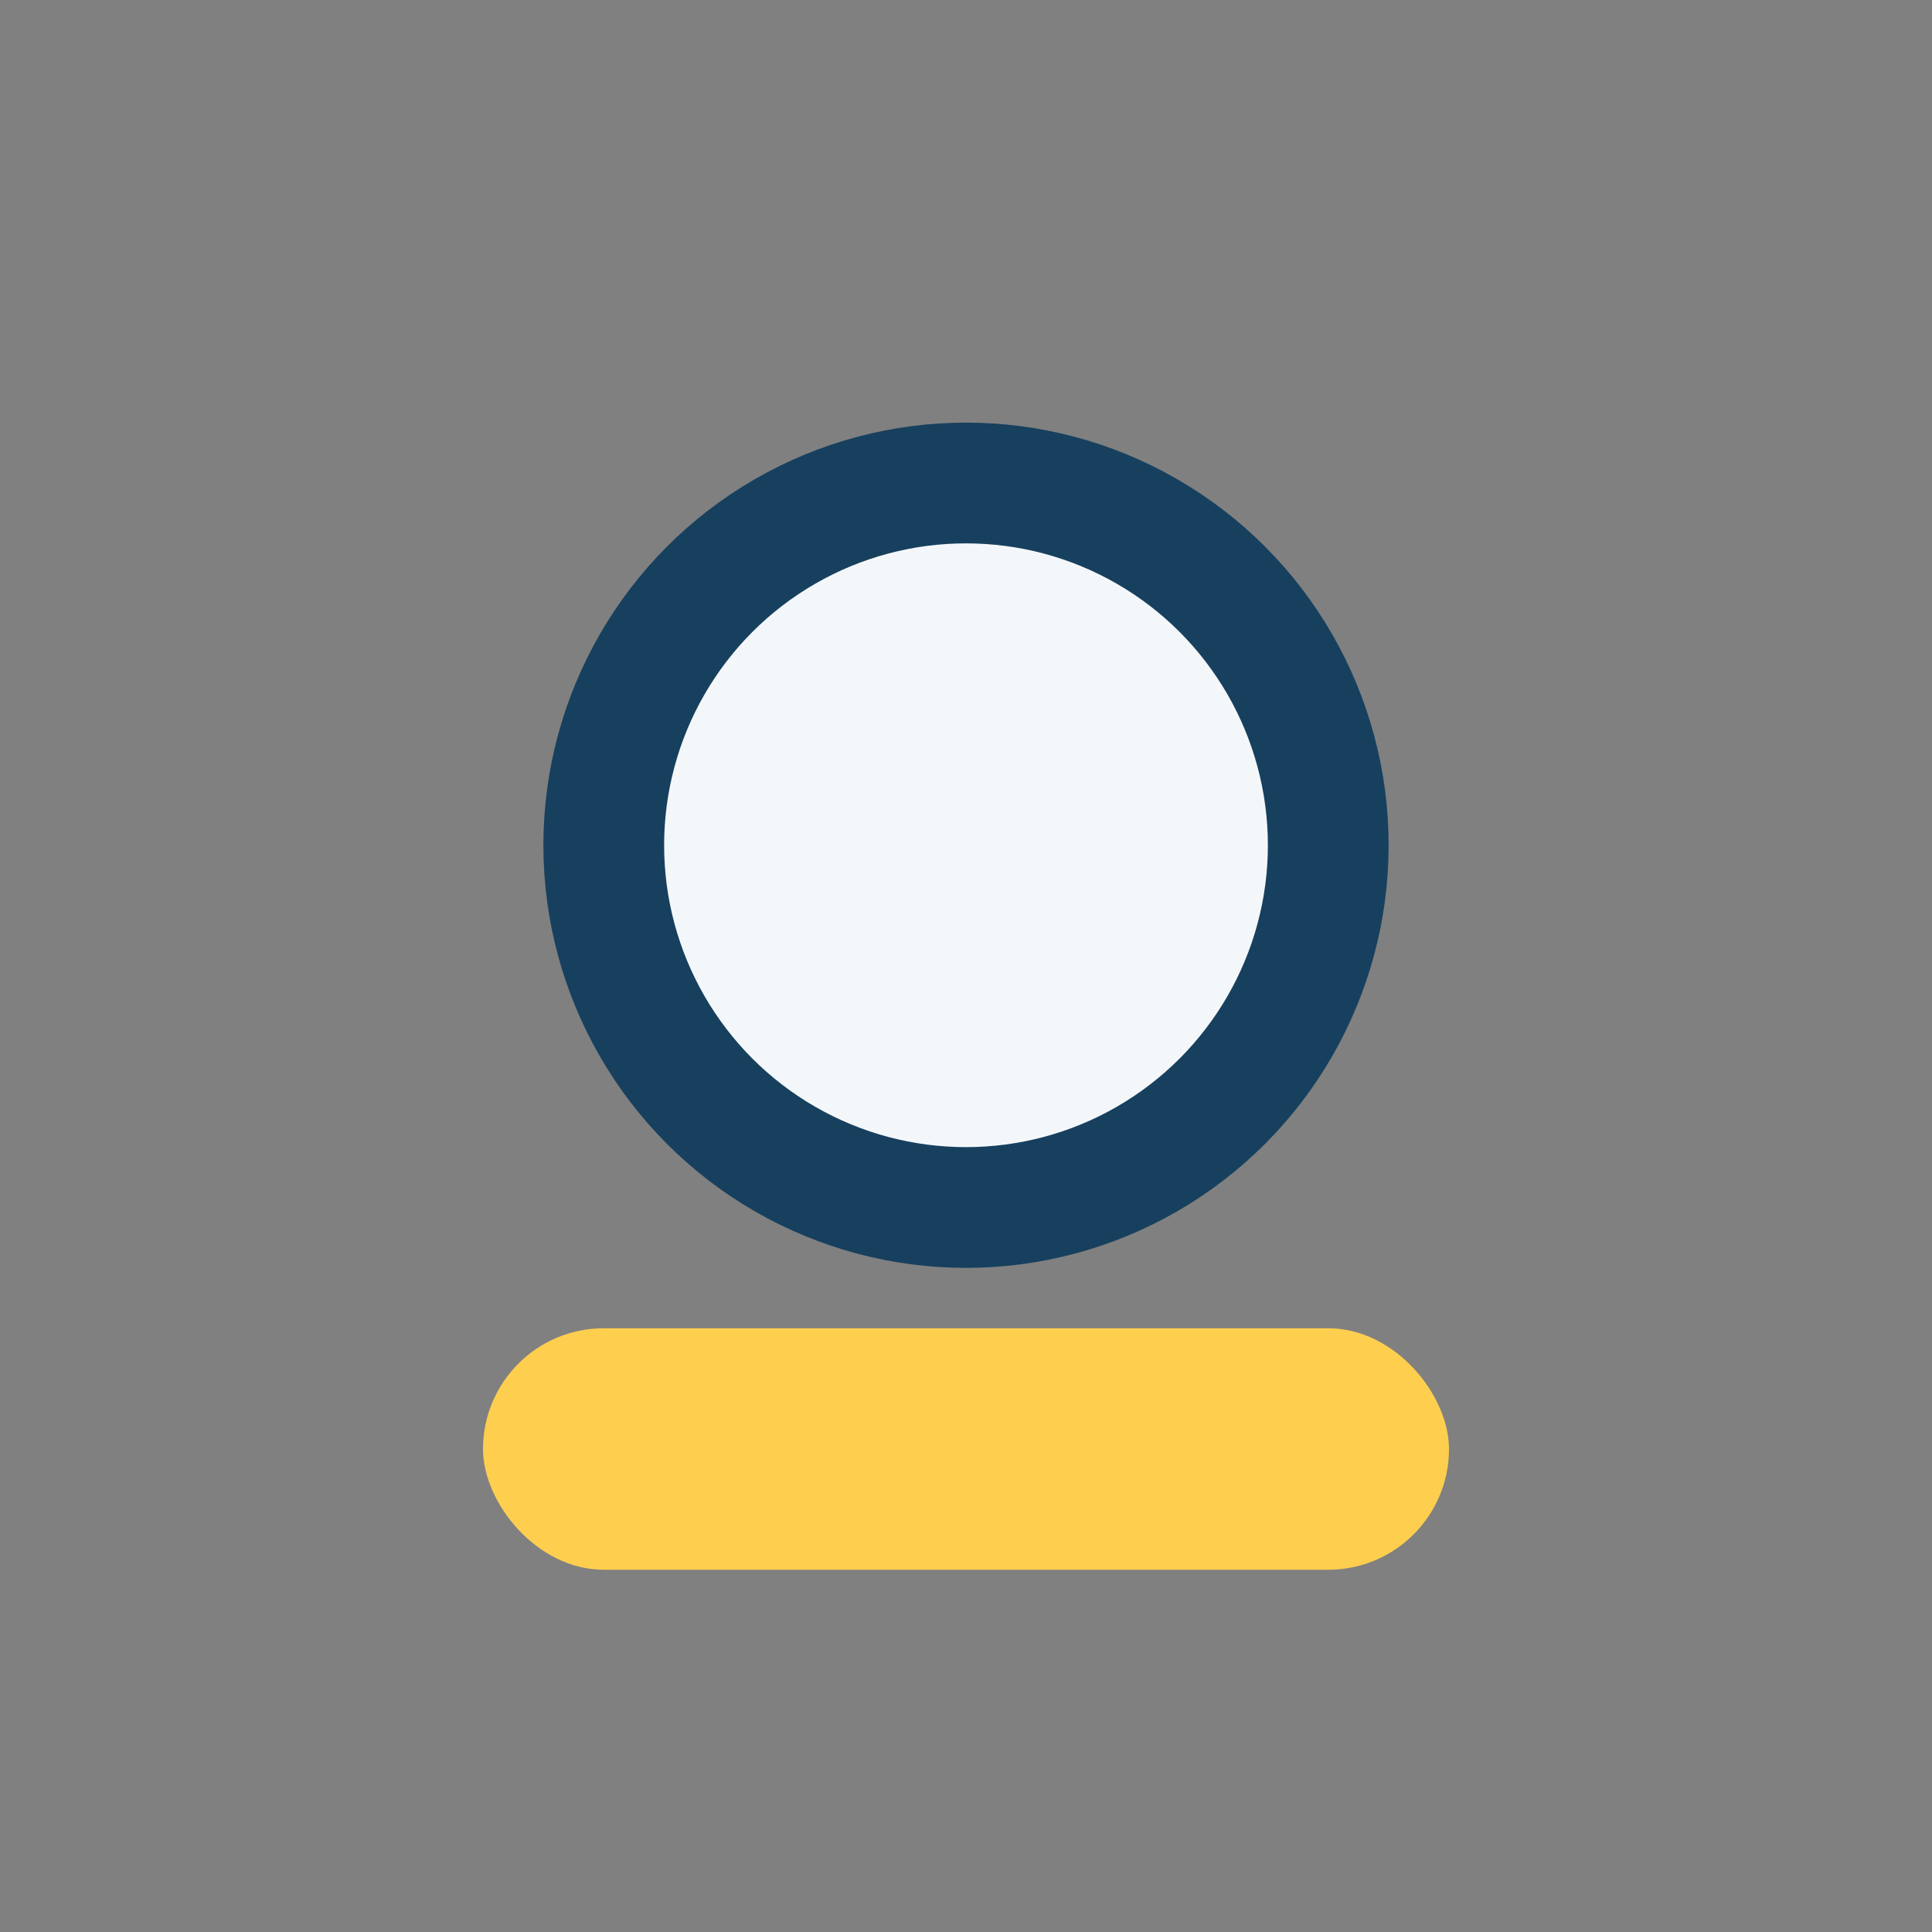 <?xml version="1.0" encoding="UTF-8"?>
<svg xmlns="http://www.w3.org/2000/svg" width="32" height="32" viewBox="0 0 32 32"><rect x="0" y="0" width="32" height="32" fill="#808080" stroke="none"/><circle cx="16" cy="14" r="6" fill="#F4F7FA" stroke="#17405E" stroke-width="2"/><rect x="8" y="22" width="16" height="4" rx="2" fill="#FECE4E"/></svg>